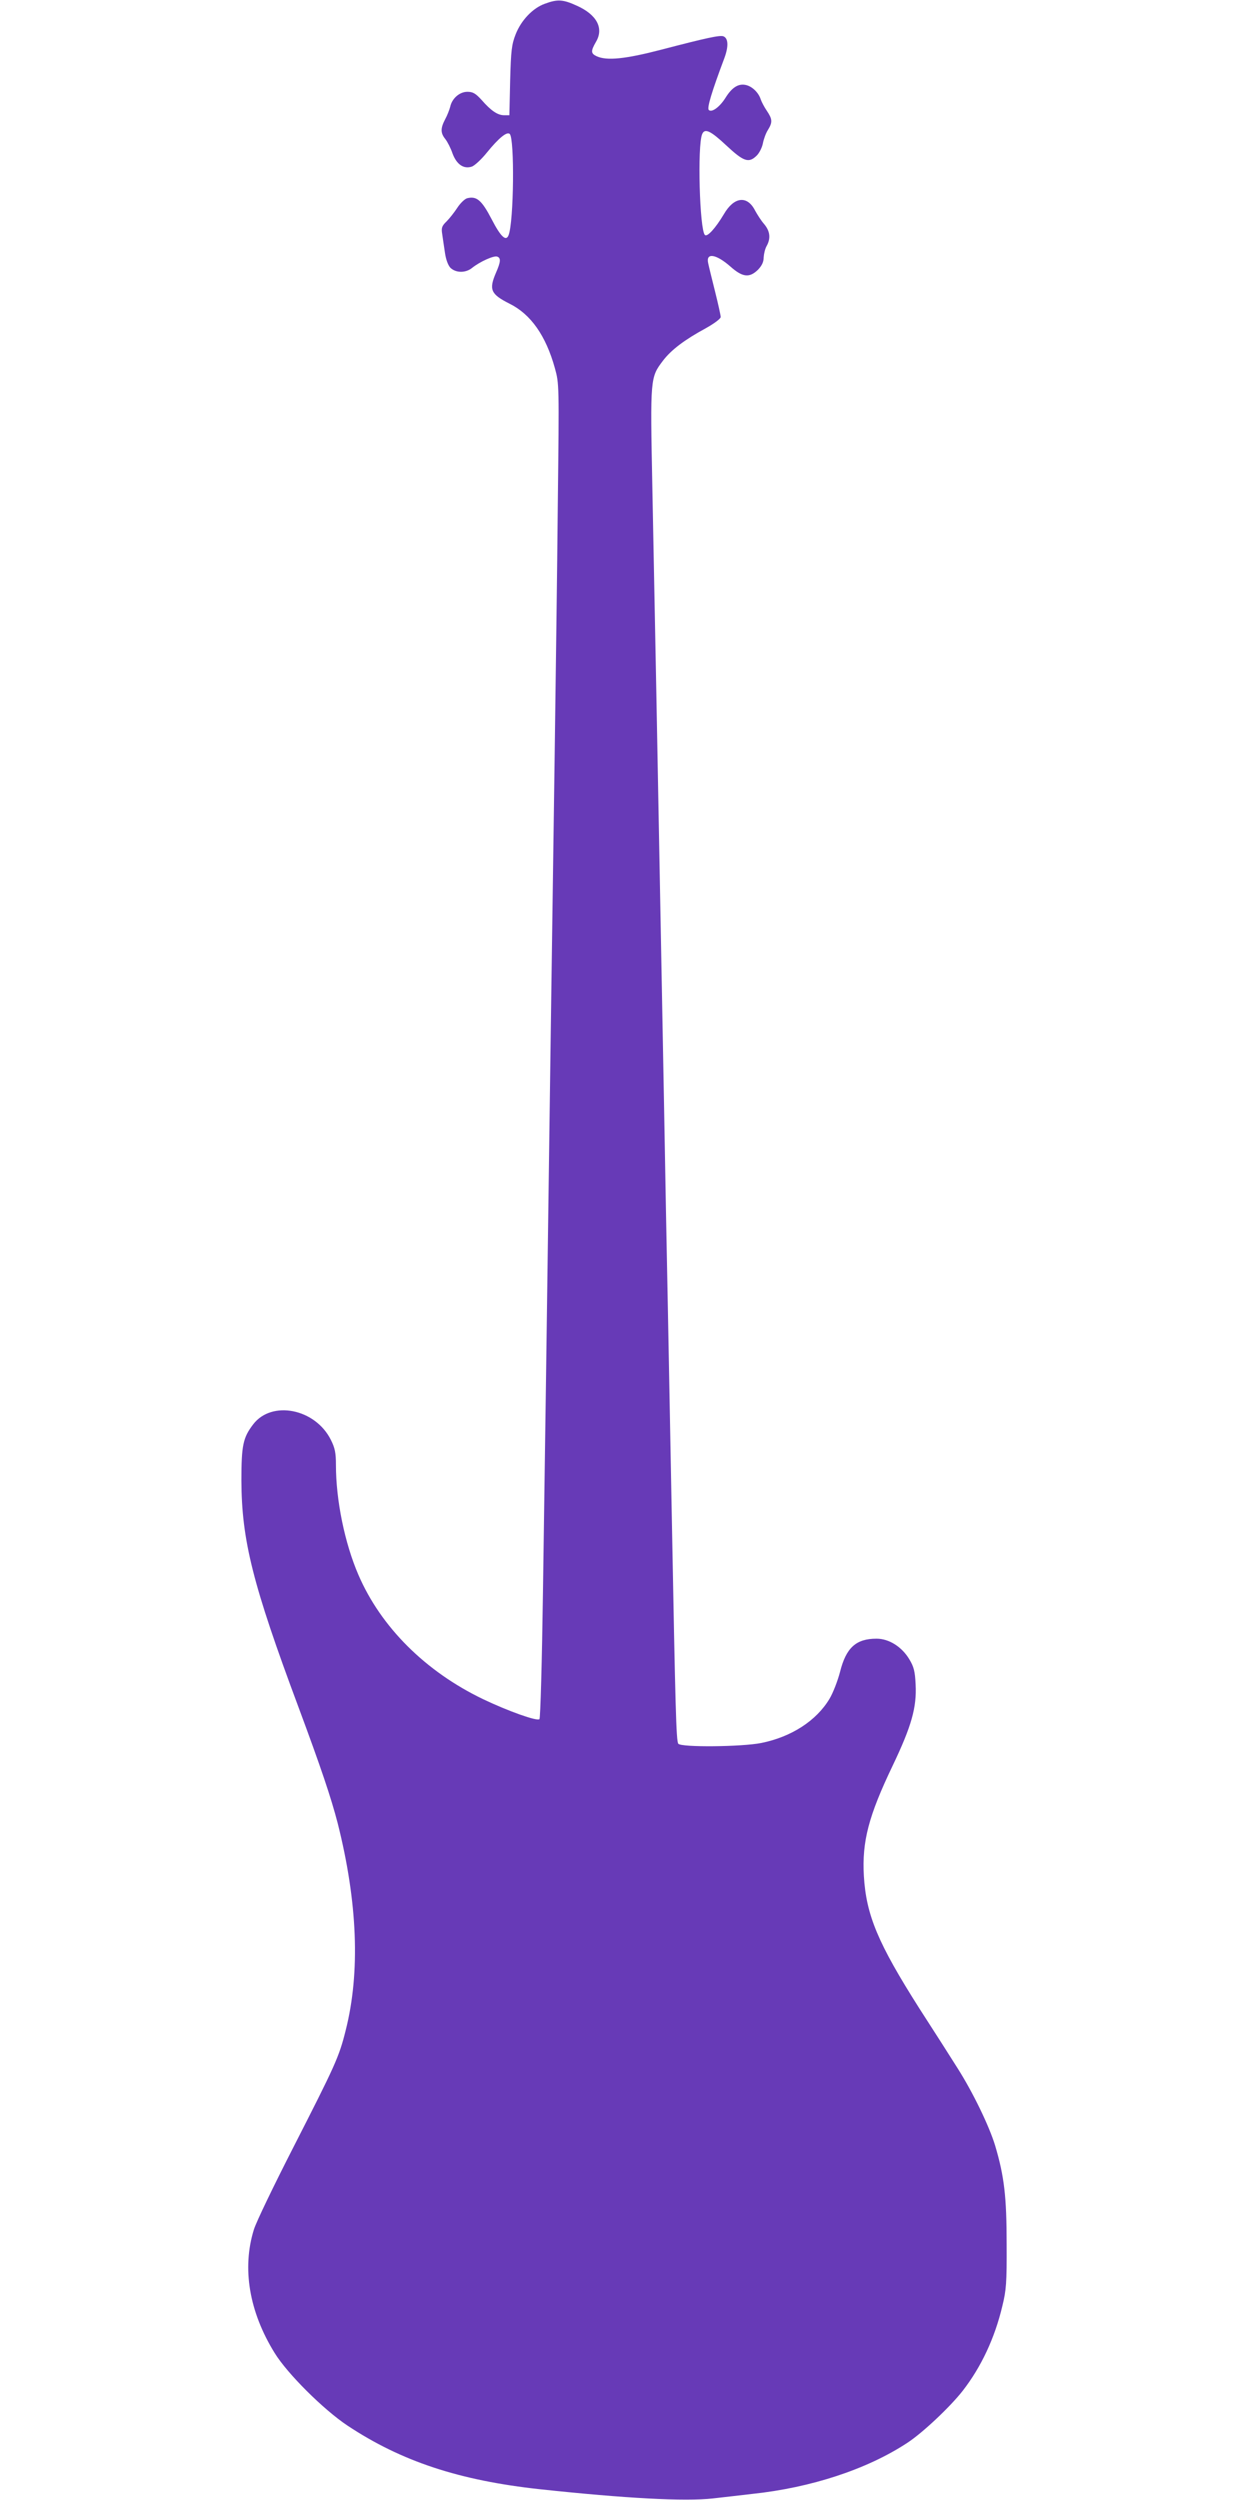 <?xml version="1.0" standalone="no"?>
<!DOCTYPE svg PUBLIC "-//W3C//DTD SVG 20010904//EN"
 "http://www.w3.org/TR/2001/REC-SVG-20010904/DTD/svg10.dtd">
<svg version="1.0" xmlns="http://www.w3.org/2000/svg"
 width="640pt" height="1280pt" viewBox="0 0 640 1280"
 preserveAspectRatio="xMidYMid meet">
<g transform="translate(0,1280) scale(0.1,-0.1)"
fill="#673ab7" stroke="none">
<path d="M2790 12781 c-62 -22 -122 -85 -150 -157 -20 -51 -24 -82 -28 -236
l-4 -178 -27 0 c-33 0 -67 23 -115 78 -31 34 -45 42 -73 42 -40 0 -79 -34 -88
-77 -4 -15 -15 -44 -26 -64 -24 -46 -24 -70 1 -101 11 -14 28 -47 37 -74 21
-56 57 -81 99 -67 14 5 49 37 77 72 61 75 103 109 117 95 25 -25 21 -448 -6
-518 -13 -34 -40 -9 -87 82 -51 98 -77 119 -125 107 -12 -3 -35 -25 -50 -48
-15 -23 -40 -55 -55 -70 -25 -24 -28 -34 -23 -65 3 -20 9 -63 14 -95 5 -36 16
-65 28 -78 28 -27 78 -28 112 0 39 31 111 64 128 57 19 -7 18 -26 -6 -81 -38
-88 -28 -111 69 -160 109 -54 186 -164 232 -330 22 -80 22 -82 15 -690 -3
-335 -11 -914 -16 -1285 -5 -371 -14 -1008 -20 -1415 -21 -1572 -31 -2253 -40
-2874 -5 -354 -13 -648 -18 -653 -12 -12 -160 41 -288 102 -296 142 -524 370
-639 637 -70 162 -115 382 -115 562 0 63 -5 87 -26 129 -80 160 -303 204 -398
79 -52 -68 -60 -108 -60 -287 1 -306 58 -533 292 -1160 116 -312 167 -464 201
-595 102 -405 116 -764 41 -1060 -34 -137 -53 -178 -271 -605 -97 -190 -187
-376 -199 -415 -62 -199 -24 -422 106 -632 65 -106 250 -290 373 -372 276
-183 572 -281 986 -326 439 -47 741 -63 885 -47 52 6 142 16 200 23 304 32
591 127 796 262 78 51 219 184 283 266 94 121 164 269 203 434 20 81 23 119
22 317 0 242 -12 347 -59 505 -30 99 -114 273 -193 397 -32 51 -120 189 -195
305 -212 334 -272 477 -284 678 -10 177 24 307 148 566 96 201 123 297 117
414 -3 67 -9 91 -32 129 -38 64 -104 106 -168 106 -105 0 -156 -46 -187 -170
-12 -46 -36 -108 -54 -138 -67 -112 -195 -195 -349 -226 -99 -20 -410 -23
-425 -4 -11 13 -15 182 -33 1143 -6 292 -14 769 -20 1060 -6 292 -15 770 -20
1063 -38 2038 -47 2522 -60 3169 -11 560 -11 560 55 647 42 55 111 107 218
165 43 24 77 49 77 58 0 8 -13 67 -29 131 -16 64 -32 129 -35 144 -13 56 40
48 114 -17 62 -55 97 -59 141 -16 20 21 29 40 29 63 1 18 7 44 15 58 22 39 18
76 -12 112 -16 18 -36 50 -47 70 -40 79 -108 71 -160 -19 -43 -72 -85 -118
-97 -106 -27 27 -39 457 -14 516 13 32 43 18 124 -58 89 -83 115 -92 156 -51
13 13 27 41 31 62 4 21 15 52 26 69 24 39 23 55 -6 98 -13 19 -27 46 -31 58
-11 35 -44 67 -77 74 -37 8 -70 -12 -103 -65 -30 -48 -71 -78 -86 -63 -10 10
15 93 80 266 22 60 20 101 -5 111 -18 7 -87 -8 -317 -68 -184 -48 -280 -58
-332 -34 -30 14 -31 26 -4 73 42 70 5 140 -98 186 -70 32 -98 34 -163 10z"/>
</g>
</svg>
